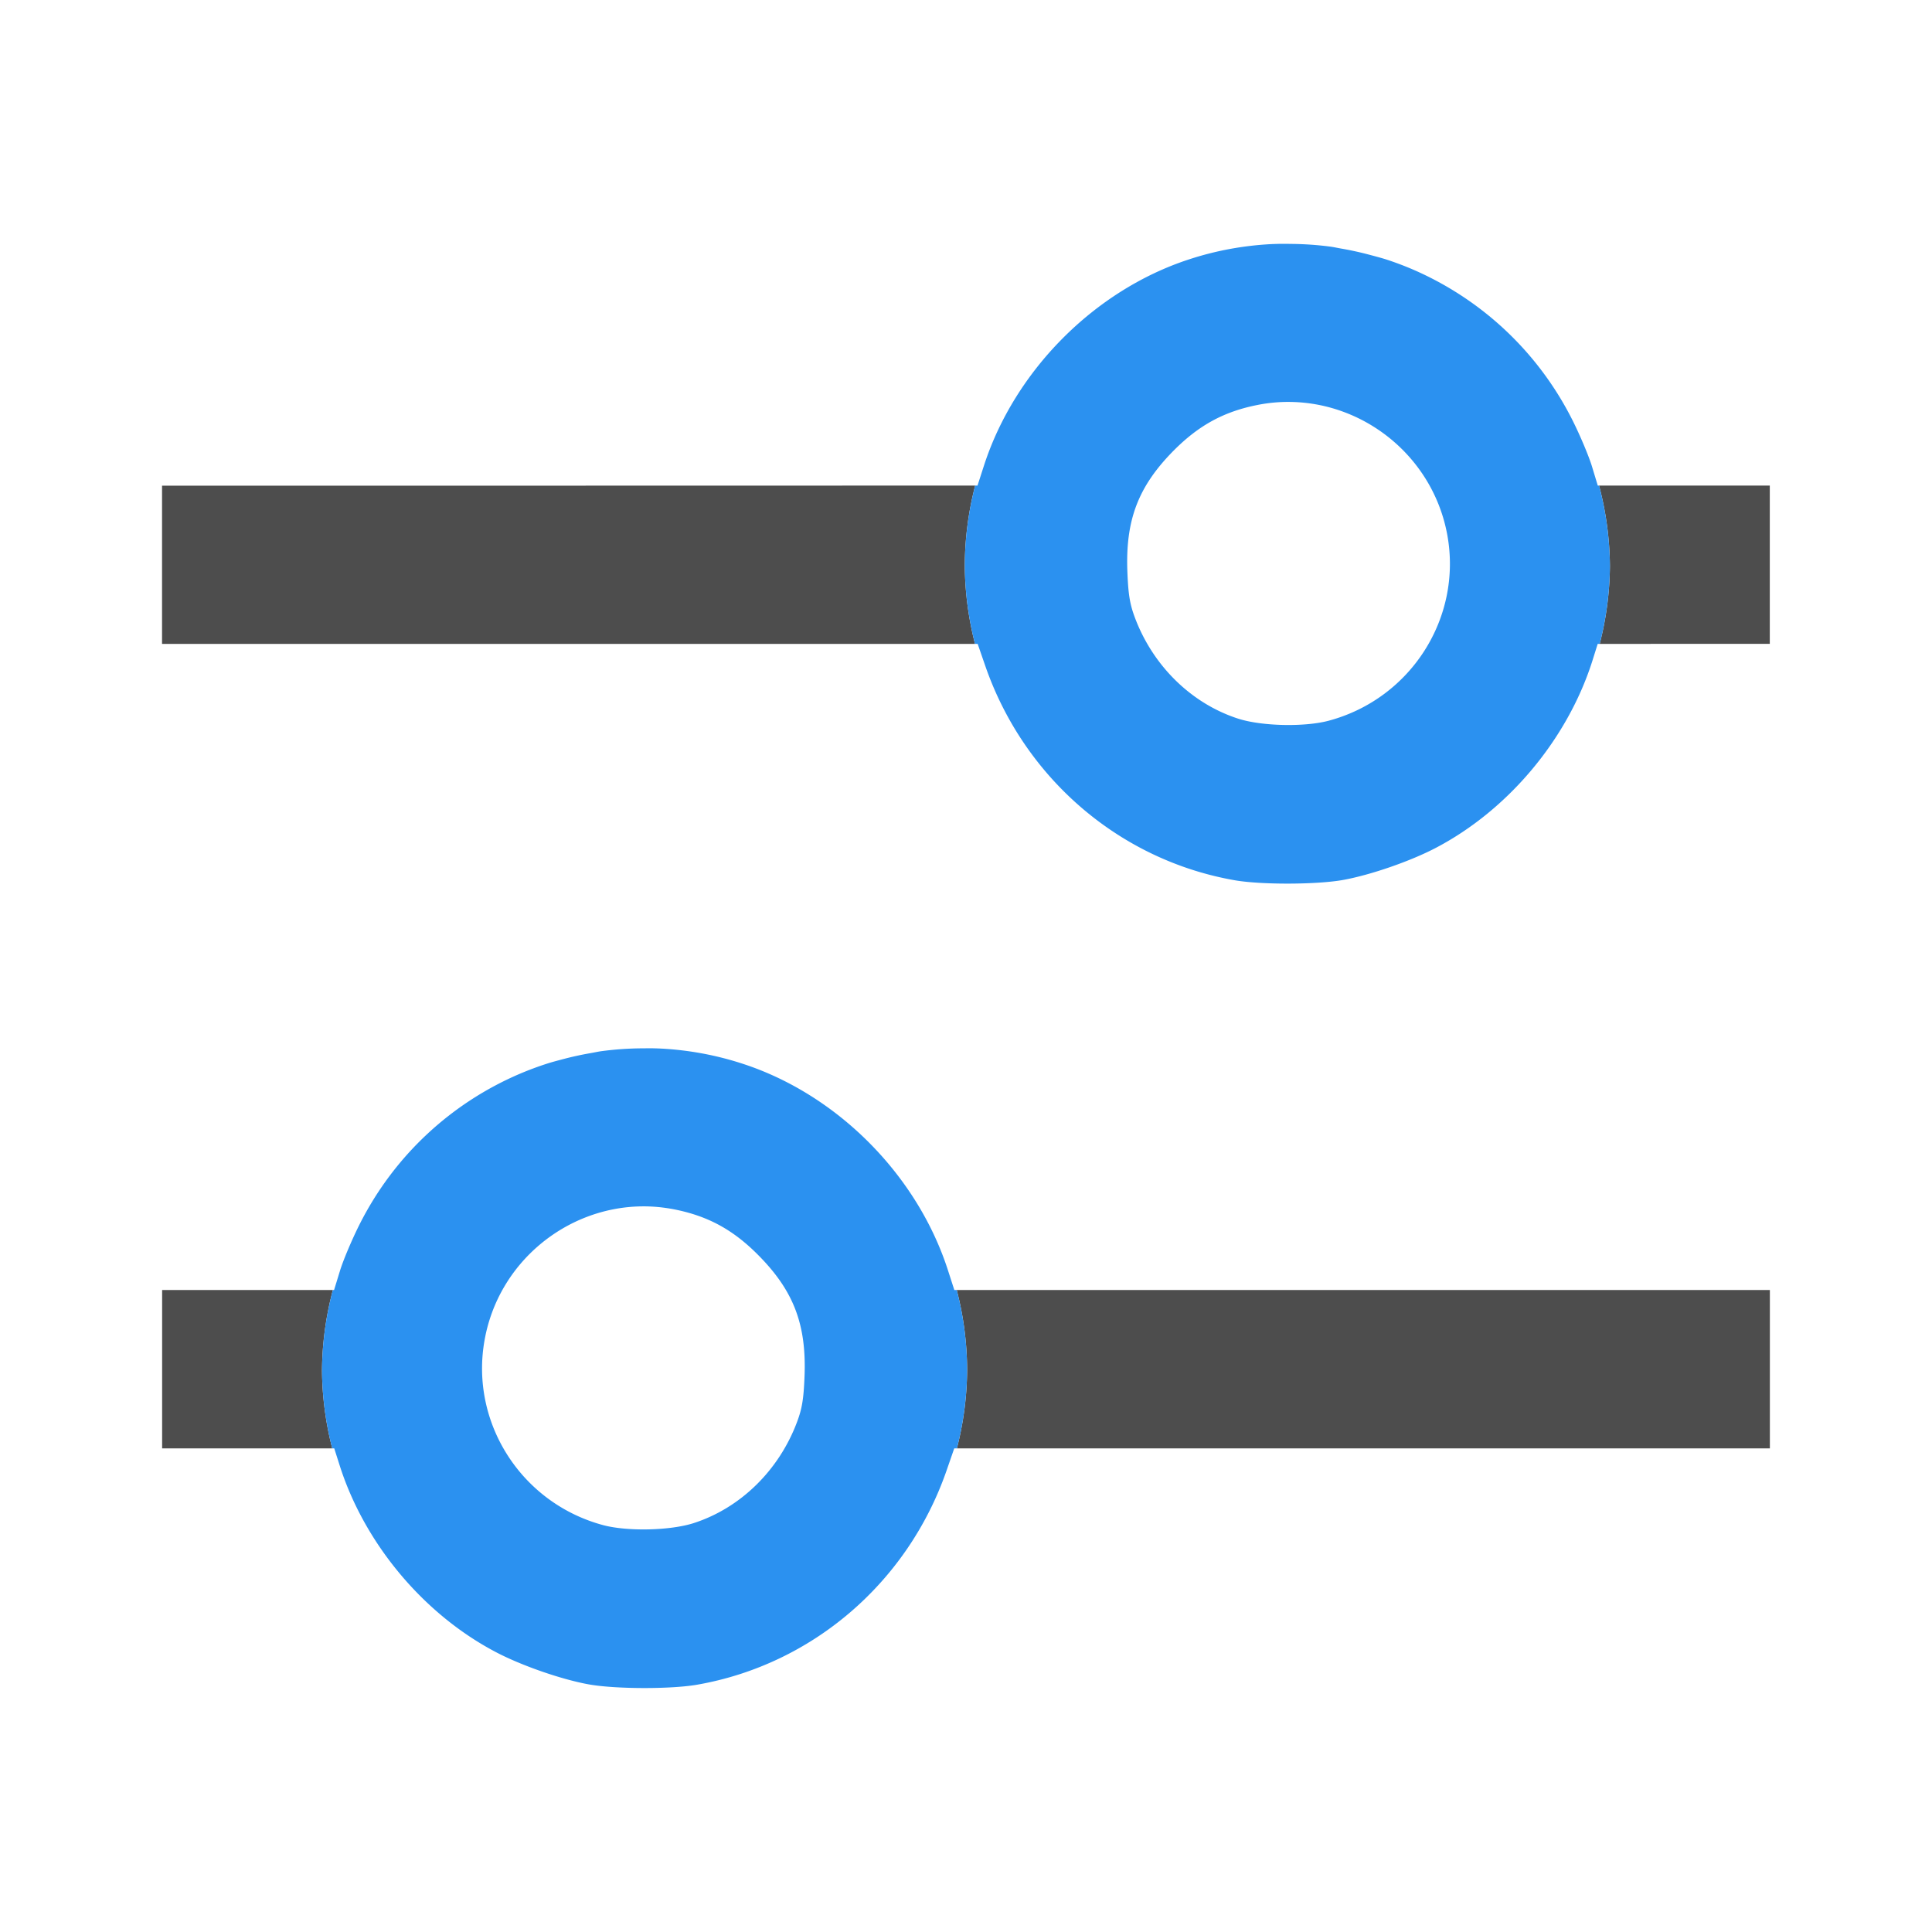 <?xml version="1.0" encoding="UTF-8" standalone="no"?>
<svg xmlns:inkscape="http://www.inkscape.org/namespaces/inkscape" xmlns:sodipodi="http://sodipodi.sourceforge.net/DTD/sodipodi-0.dtd" xmlns="http://www.w3.org/2000/svg" xmlns:svg="http://www.w3.org/2000/svg" viewBox="0 0 24 24" version="1.1" id="svg1" sodipodi:docname="tune-variant.svg" inkscape:export-filename="tune-variant3.png" inkscape:export-xdpi="192" inkscape:export-ydpi="192" inkscape:version="1.3.2 (091e20e, 2023-11-25, custom)">
  <defs id="defs1"></defs>
  <g id="g89">
    <path id="path2" style="display:inline;fill:#4d4d4d;stroke:#000000;stroke-width:0;stroke-linecap:round" d="M 4.127 17.992 A 4.006 4.006 0 0 1 4 17.025 A 4.006 4.006 0 0 1 4.135 16.025 L 3.082 16.025 L 2.014 16.025 L 2.014 17.01 L 2.014 17.992 L 3.082 17.992 L 4.127 17.992 z "></path>
    <path id="path20" style="display:inline;fill:#4d4d4d;stroke:#000000;stroke-width:0;stroke-linecap:round" d="M 11.885 16.025 A 4.006 4.006 0 0 1 12.014 17.025 A 4.006 4.006 0 0 1 11.887 17.992 L 16.92 17.992 L 21.986 17.992 L 21.986 17.01 L 21.986 16.025 L 16.922 16.025 L 11.885 16.025 z "></path>
    <path id="path19" style="display:inline;fill:#2b91f0;stroke:#000000;stroke-width:0;stroke-linecap:round;fill-opacity:1" d="M 7.951 13.023 A 4.006 4.006 0 0 0 7.479 13.057 C 7.431 13.063 7.385 13.074 7.338 13.082 A 4.006 4.006 0 0 0 7.006 13.154 C 6.931 13.174 6.856 13.193 6.783 13.217 A 4.006 4.006 0 0 0 6.455 13.34 C 5.616 13.699 4.898 14.347 4.461 15.221 C 4.371 15.401 4.263 15.656 4.223 15.787 L 4.15 16.025 L 4.135 16.025 A 4.006 4.006 0 0 0 4 17.025 A 4.006 4.006 0 0 0 4.127 17.992 L 4.152 17.992 L 4.223 18.215 C 4.534 19.181 5.263 20.051 6.156 20.521 C 6.472 20.688 6.971 20.862 7.314 20.924 C 7.643 20.983 8.331 20.985 8.66 20.928 C 10.087 20.679 11.271 19.664 11.756 18.275 L 11.854 17.992 L 11.887 17.992 A 4.006 4.006 0 0 0 12.014 17.025 A 4.006 4.006 0 0 0 11.885 16.025 L 11.855 16.025 L 11.773 15.771 C 11.39 14.593 10.402 13.6 9.234 13.217 C 8.891 13.104 8.543 13.042 8.197 13.025 A 4.006 4.006 0 0 0 8.137 13.023 C 8.075 13.021 8.013 13.023 7.951 13.023 z M 7.969 14.986 C 8.103 14.984 8.239 14.997 8.375 15.023 C 8.794 15.106 9.106 15.275 9.42 15.592 C 9.861 16.037 10.02 16.456 9.994 17.102 C 9.983 17.38 9.963 17.499 9.902 17.662 C 9.678 18.263 9.2 18.732 8.619 18.92 C 8.325 19.015 7.789 19.026 7.49 18.945 C 6.475 18.671 5.835 17.671 6.02 16.645 C 6.192 15.683 7.032 14.999 7.969 14.986 z "></path>
  </g>
  <g id="g89-3" transform="matrix(-1,0,0,1,23.999,-9.993)" style="display:inline">
    <path id="path2-4" style="display:inline;fill:#4d4d4d;stroke:#000000;stroke-width:0;stroke-linecap:round" d="M 4.127,17.992 A 4.006,4.006 0 0 1 4,17.025 a 4.006,4.006 0 0 1 0.135,-1 H 3.082 2.014 v 0.984 0.982 h 1.068 z"></path>
    <path id="path20-2" style="display:inline;fill:#4d4d4d;stroke:#000000;stroke-width:0;stroke-linecap:round" d="m 11.885,16.025 a 4.006,4.006 0 0 1 0.129,1 4.006,4.006 0 0 1 -0.127,0.967 h 5.033 5.066 v -0.982 -0.984 h -5.064 z"></path>
    <path id="path19-6" style="display:inline;fill:#2b91f0;fill-opacity:1;stroke:#000000;stroke-width:0;stroke-linecap:round" d="m 7.951,13.023 a 4.006,4.006 0 0 0 -0.473,0.033 c -0.048,0.006 -0.093,0.017 -0.141,0.025 a 4.006,4.006 0 0 0 -0.332,0.072 c -0.075,0.02 -0.149,0.039 -0.223,0.062 a 4.006,4.006 0 0 0 -0.328,0.123 C 5.616,13.699 4.898,14.347 4.461,15.221 4.371,15.401 4.263,15.656 4.223,15.787 l -0.072,0.238 h -0.016 a 4.006,4.006 0 0 0 -0.135,1 4.006,4.006 0 0 0 0.127,0.967 h 0.025 l 0.07,0.223 c 0.311,0.966 1.04,1.836 1.934,2.307 0.316,0.167 0.815,0.34 1.158,0.402 0.328,0.059 1.017,0.061 1.346,0.004 C 10.087,20.679 11.271,19.664 11.756,18.275 l 0.098,-0.283 h 0.033 a 4.006,4.006 0 0 0 0.127,-0.967 4.006,4.006 0 0 0 -0.129,-1 h -0.029 l -0.082,-0.254 C 11.39,14.593 10.402,13.6 9.234,13.217 8.891,13.104 8.543,13.042 8.197,13.025 a 4.006,4.006 0 0 0 -0.061,-0.002 c -0.062,-0.002 -0.124,-8.66e-4 -0.186,0 z m 0.018,1.963 c 0.134,-0.002 0.27,0.01 0.406,0.037 0.419,0.082 0.731,0.252 1.045,0.568 0.441,0.446 0.6,0.864 0.574,1.51 -0.011,0.278 -0.031,0.398 -0.092,0.561 -0.224,0.601 -0.702,1.07 -1.283,1.258 -0.294,0.095 -0.83,0.106 -1.129,0.025 -1.016,-0.274 -1.655,-1.274 -1.471,-2.301 0.173,-0.961 1.012,-1.645 1.949,-1.658 z" inkscape:label="path19-6"></path>
  </g>
</svg>
